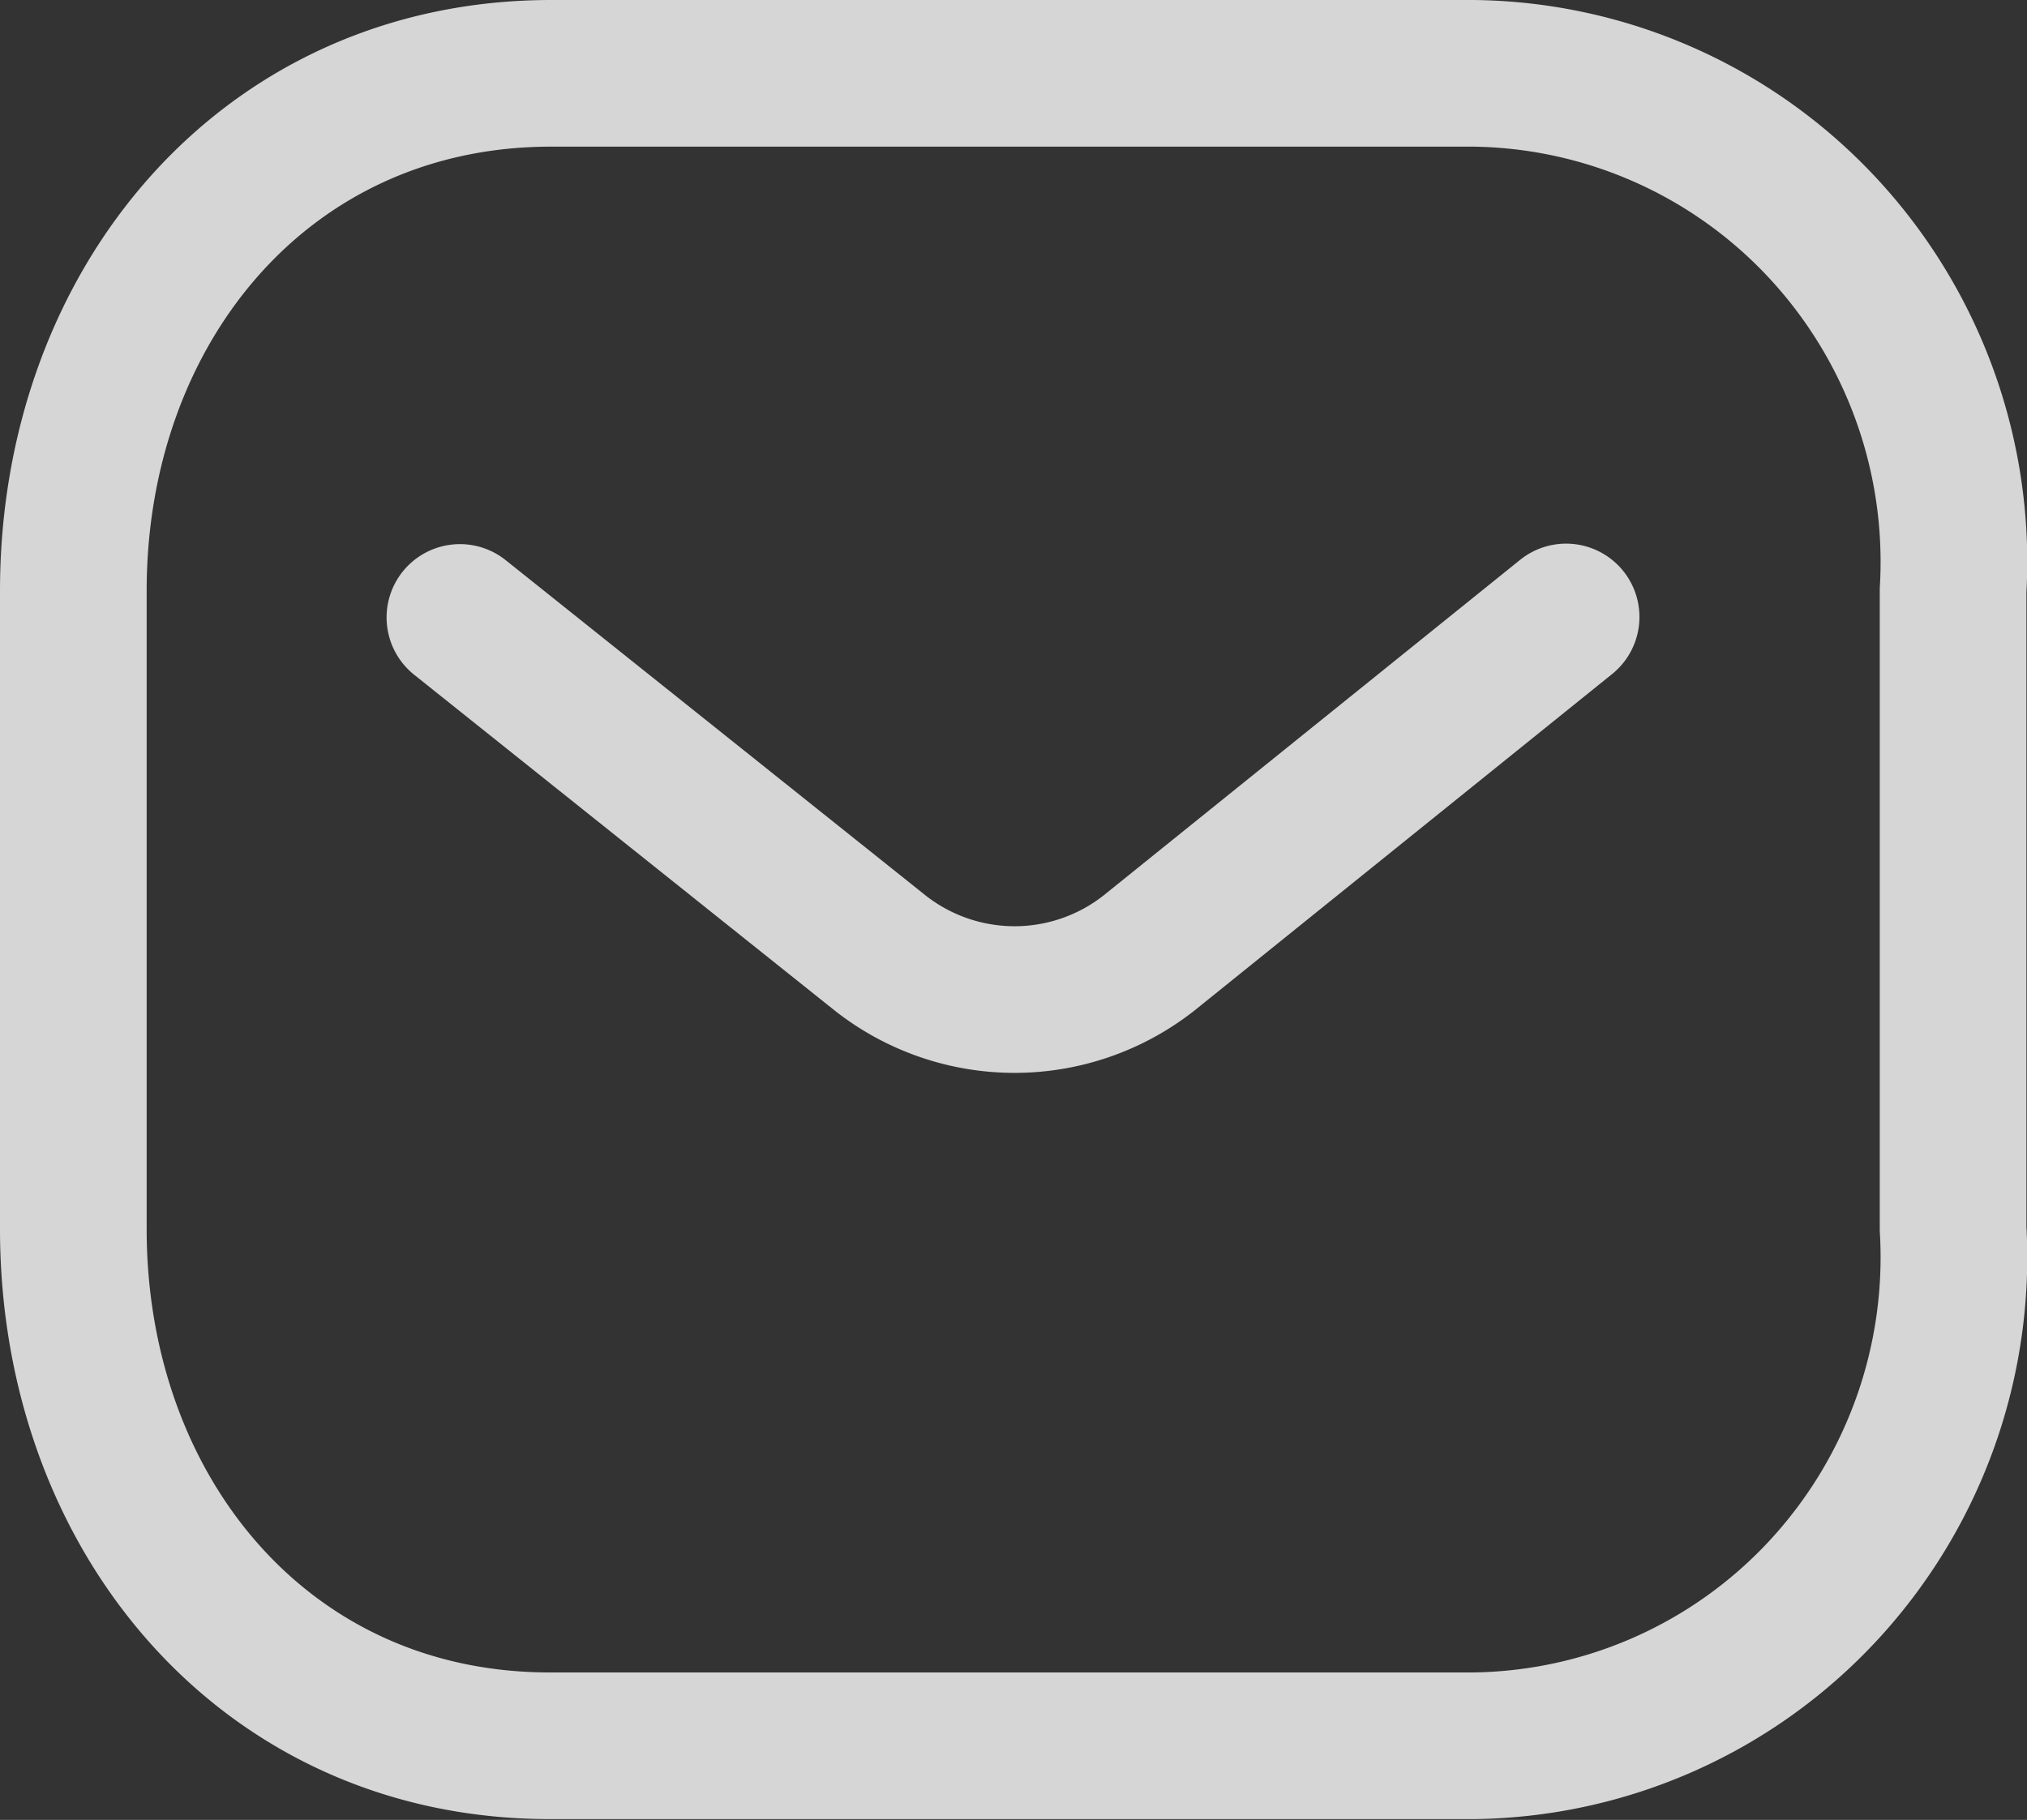 <svg xmlns="http://www.w3.org/2000/svg" width="20.732" height="18.616" viewBox="0 0 20.732 18.616">
  <rect x="0" y="0" width="20.732" height="18.616" fill="#333333" stroke="none"/>
  <g id="Message" transform="translate(0.75 0.75)" opacity="0.8">
    <path id="Path_71" data-name="Path 71" d="M17.268,9.061,13,12.5a2.223,2.223,0,0,1-2.746,0l-4.3-3.434" transform="translate(-2 -3.5)" fill="none" stroke="#fff" stroke-linecap="round" stroke-linejoin="round" stroke-width="1.5"/>
    <path id="Path_72" data-name="Path 72" d="M6.888,3.5h9.428A4.957,4.957,0,0,1,19.9,5.09a5.017,5.017,0,0,1,1.326,3.7v6.528a5.017,5.017,0,0,1-1.326,3.7,4.957,4.957,0,0,1-3.58,1.59H6.888C3.968,20.616,2,18.241,2,15.322V8.794C2,5.875,3.968,3.5,6.888,3.5Z" transform="translate(-2 -3.5)" fill="none" stroke="#fff" stroke-linecap="round" stroke-linejoin="round" stroke-width="1.5" fill-rule="evenodd"/>
  </g>
</svg>
